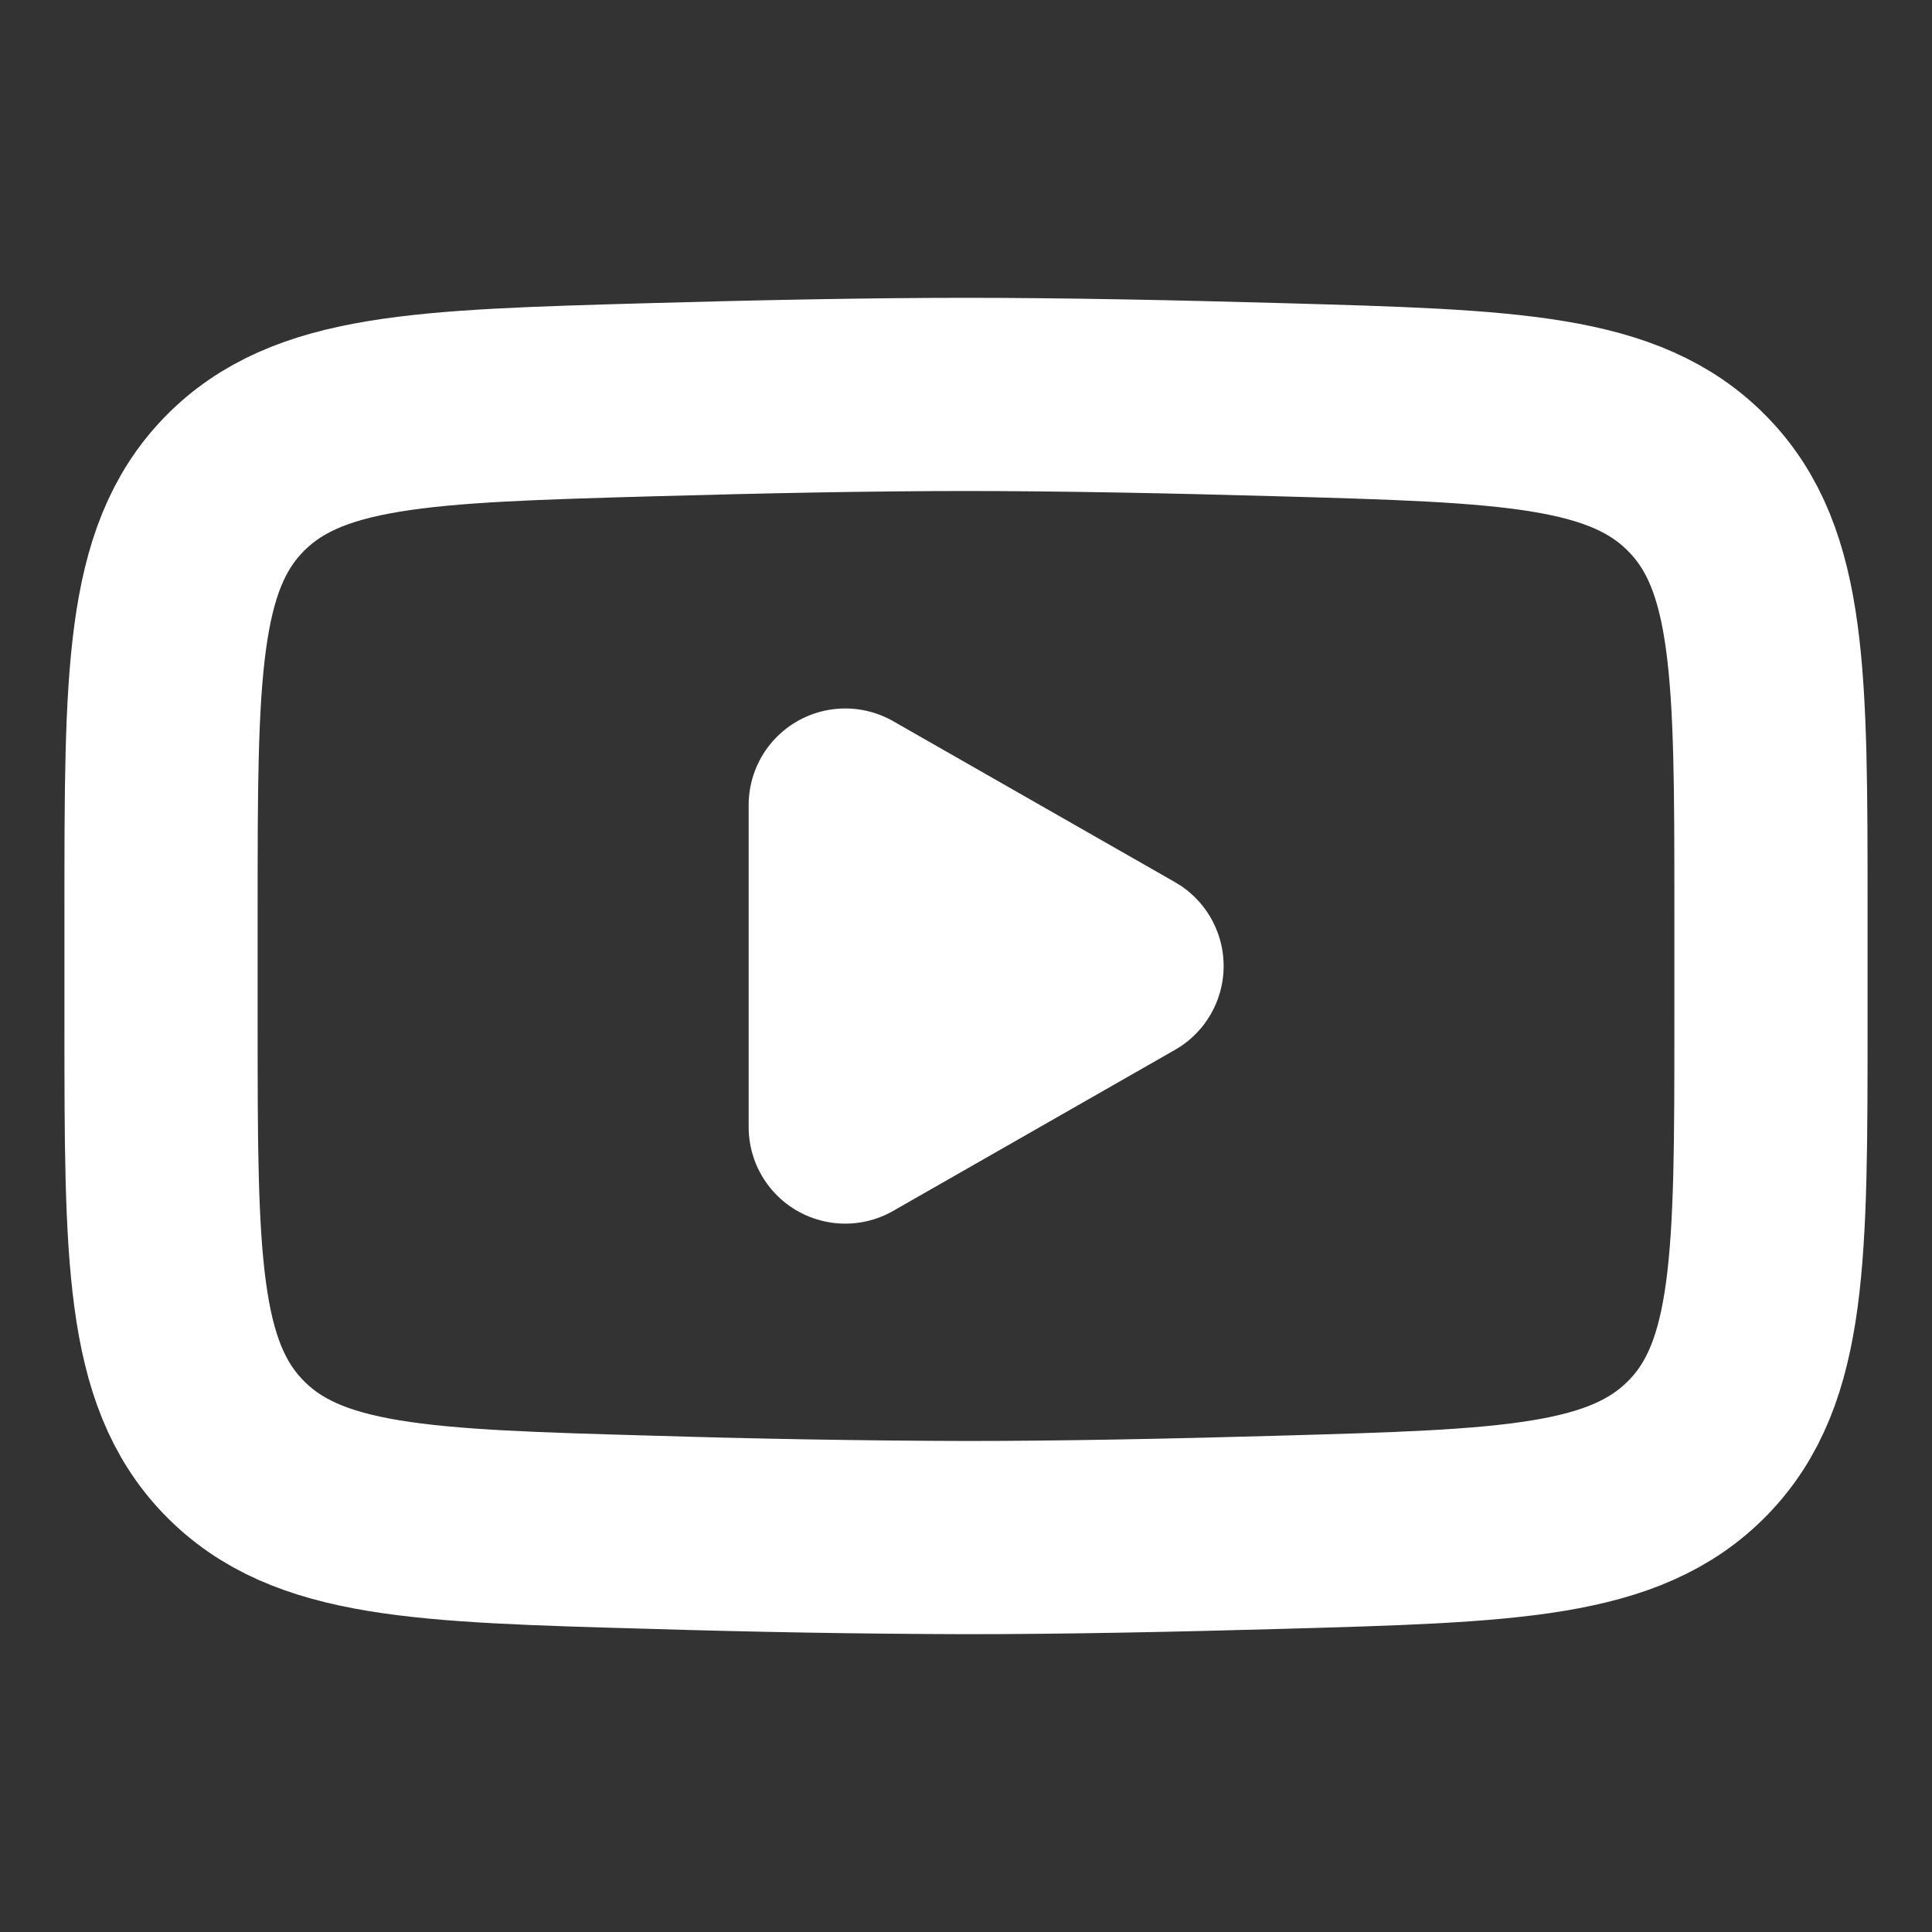 <svg width="20" height="20" viewBox="0 0 20 20" fill="none" xmlns="http://www.w3.org/2000/svg">
<rect x="0" y="0" width="20" height="20" fill="#333333" stroke="none"/>
<path d="M11.667 10L8.75 11.667V8.334L11.667 10Z" fill="white" stroke="white" stroke-width="2" stroke-linecap="round" stroke-linejoin="round"/>
<path d="M1.667 10.589V9.41C1.667 6.998 1.667 5.791 2.421 5.015C3.176 4.239 4.364 4.205 6.74 4.138C7.865 4.106 9.015 4.083 10 4.083C10.984 4.083 12.134 4.106 13.26 4.138C15.636 4.205 16.824 4.239 17.578 5.015C18.333 5.791 18.333 6.998 18.333 9.41V10.589C18.333 13.003 18.333 14.209 17.579 14.985C16.824 15.761 15.636 15.795 13.26 15.862C12.135 15.894 10.985 15.917 10 15.917C8.913 15.914 7.826 15.895 6.74 15.862C4.364 15.795 3.176 15.762 2.421 14.985C1.667 14.209 1.667 13.002 1.667 10.59V10.589Z" stroke="white" stroke-width="2"/>
</svg>
